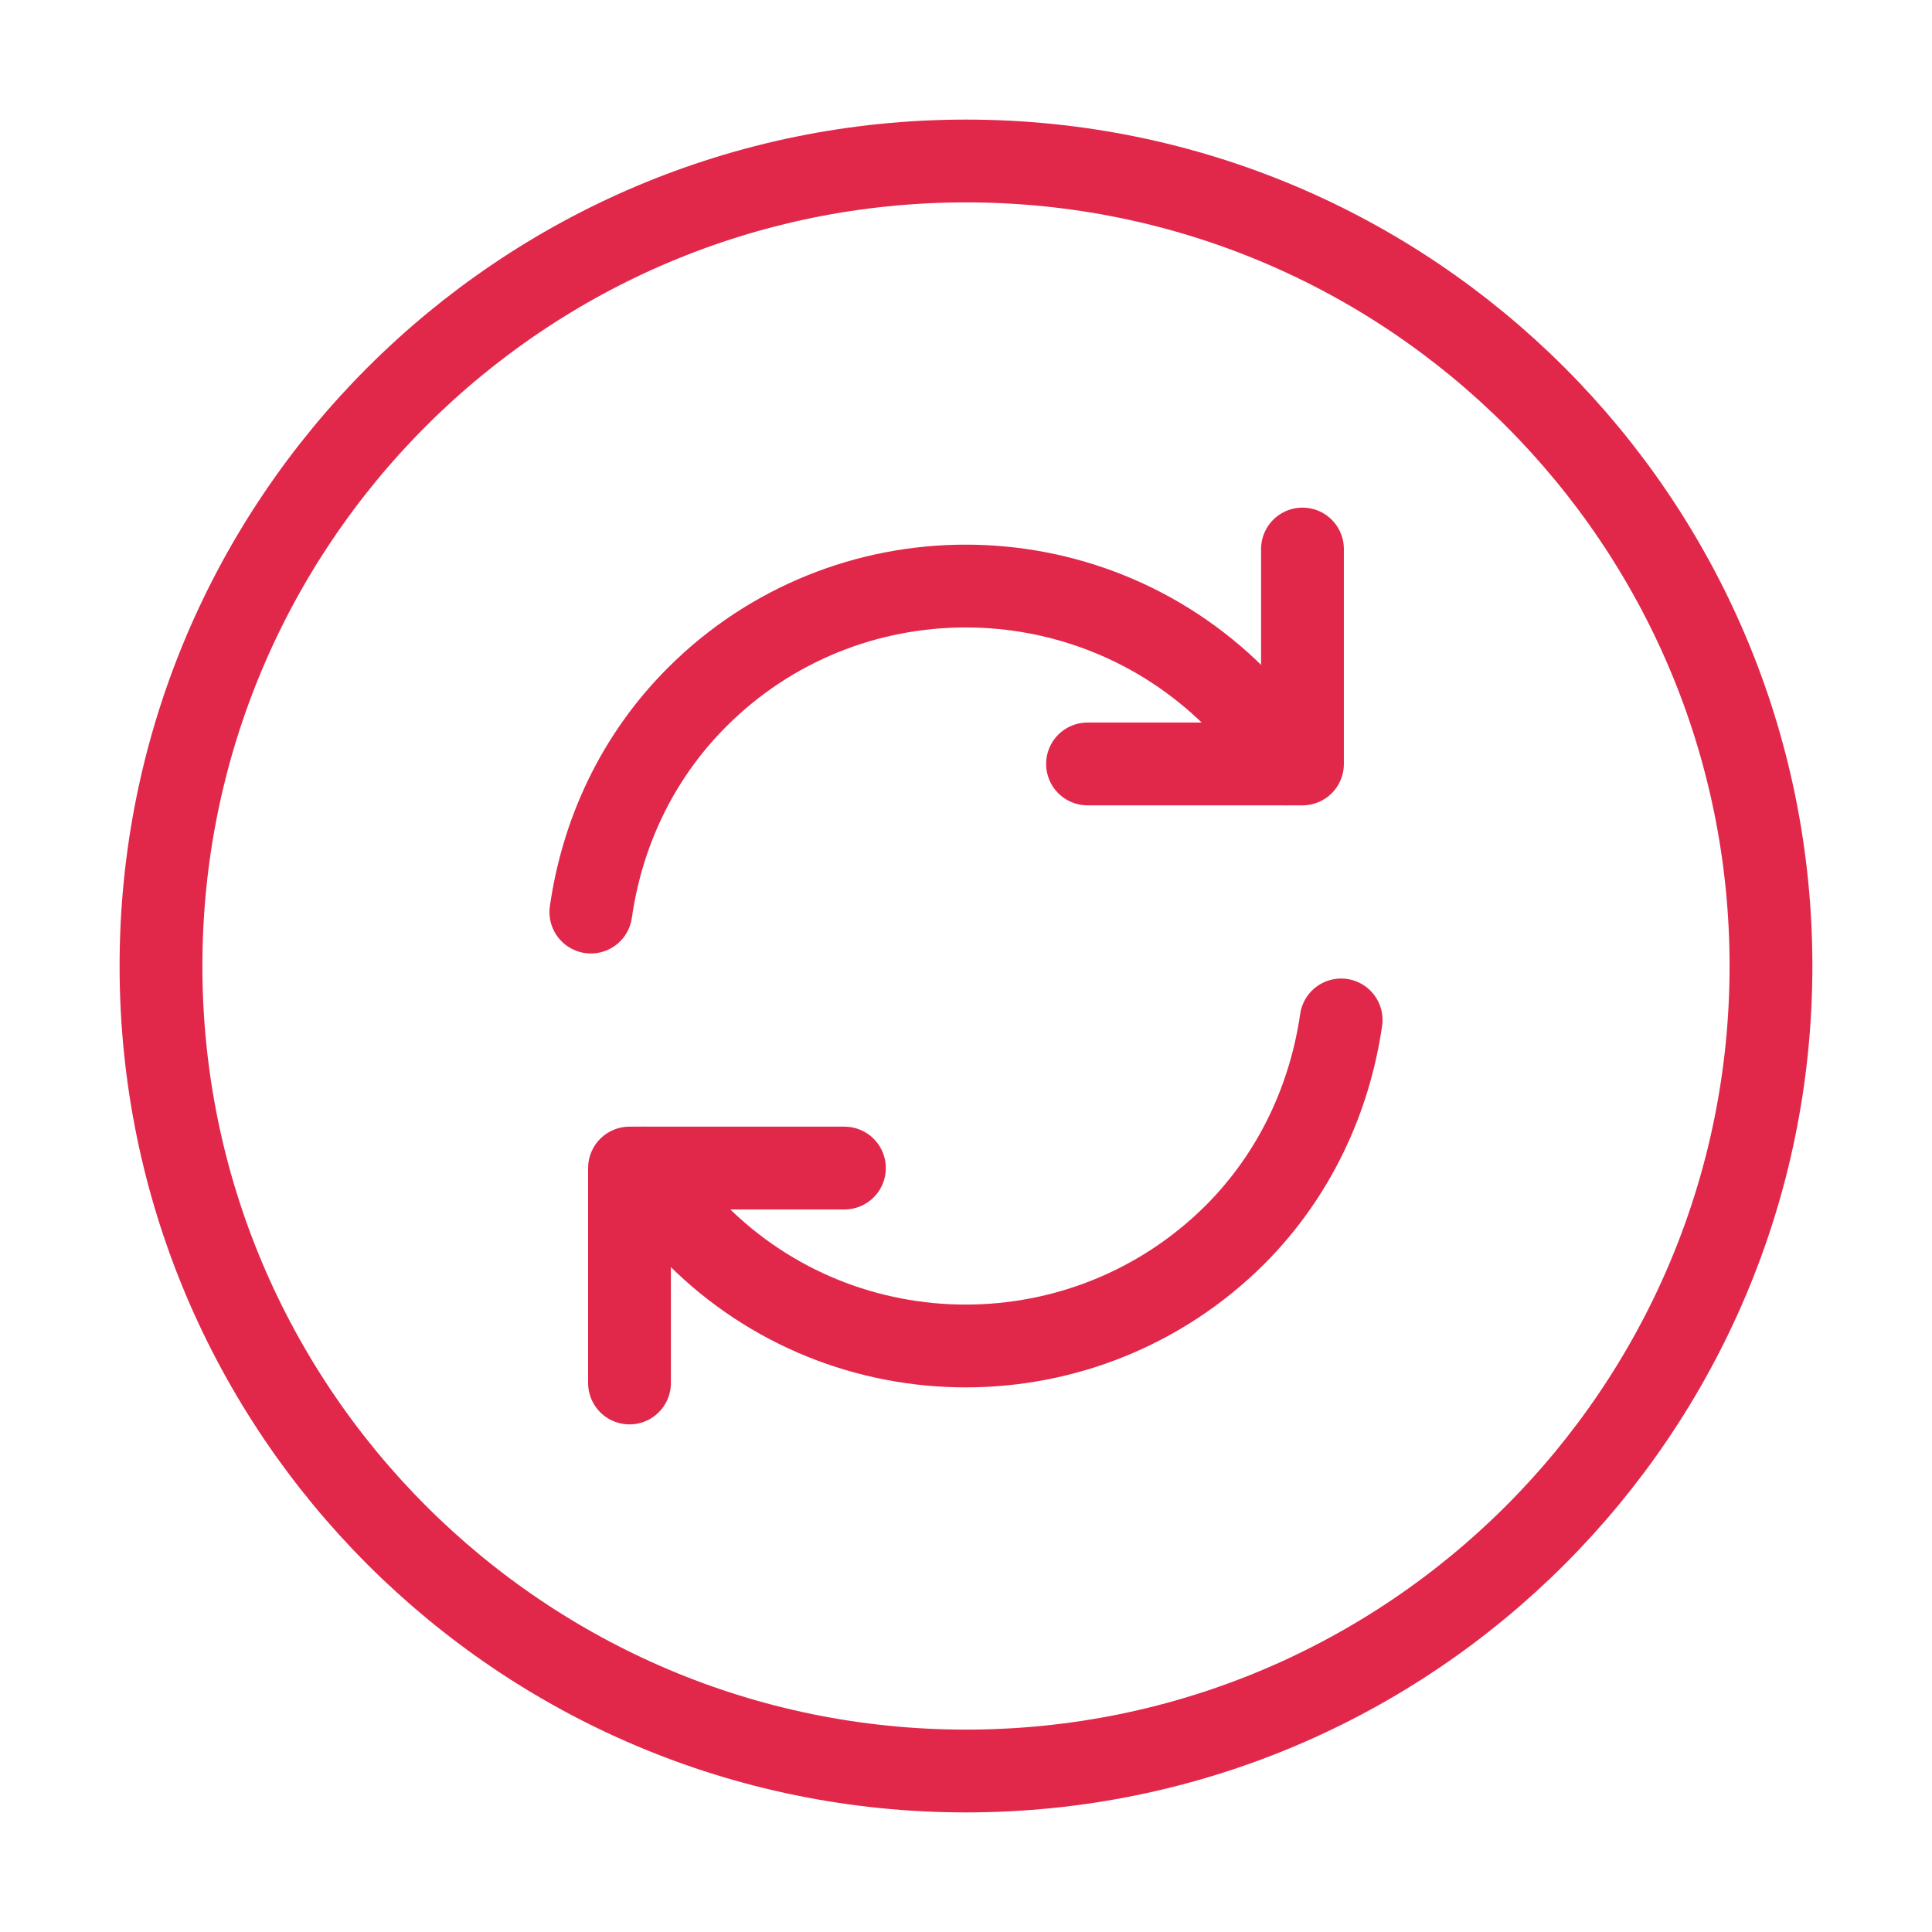<svg xmlns="http://www.w3.org/2000/svg" width="70" height="70" viewBox="0 0 70 70" fill="none"><path d="M35 64.167C51.108 64.167 64.166 51.108 64.166 35C64.166 18.892 51.108 5.833 35 5.833C18.891 5.833 5.833 18.892 5.833 35C5.833 51.108 18.891 64.167 35 64.167Z" stroke="#E1284B" stroke-width="3" stroke-linecap="round" stroke-linejoin="round"></path><path d="M23.362 42.321C23.887 43.196 24.529 44.013 25.258 44.742C30.625 50.109 39.346 50.109 44.741 44.742C46.929 42.554 48.183 39.783 48.592 36.954" stroke="#E1284B" stroke-width="3" stroke-linecap="round" stroke-linejoin="round"></path><path d="M21.408 33.046C21.817 30.188 23.071 27.446 25.258 25.258C30.625 19.892 39.346 19.892 44.742 25.258C45.5 26.017 46.112 26.833 46.637 27.679" stroke="#E1284B" stroke-width="3" stroke-linecap="round" stroke-linejoin="round"></path><path d="M22.808 50.108V42.321H30.595" stroke="#E1284B" stroke-width="3" stroke-linecap="round" stroke-linejoin="round"></path><path d="M47.191 19.892V27.679H39.403" stroke="#E1284B" stroke-width="3" stroke-linecap="round" stroke-linejoin="round"></path></svg>